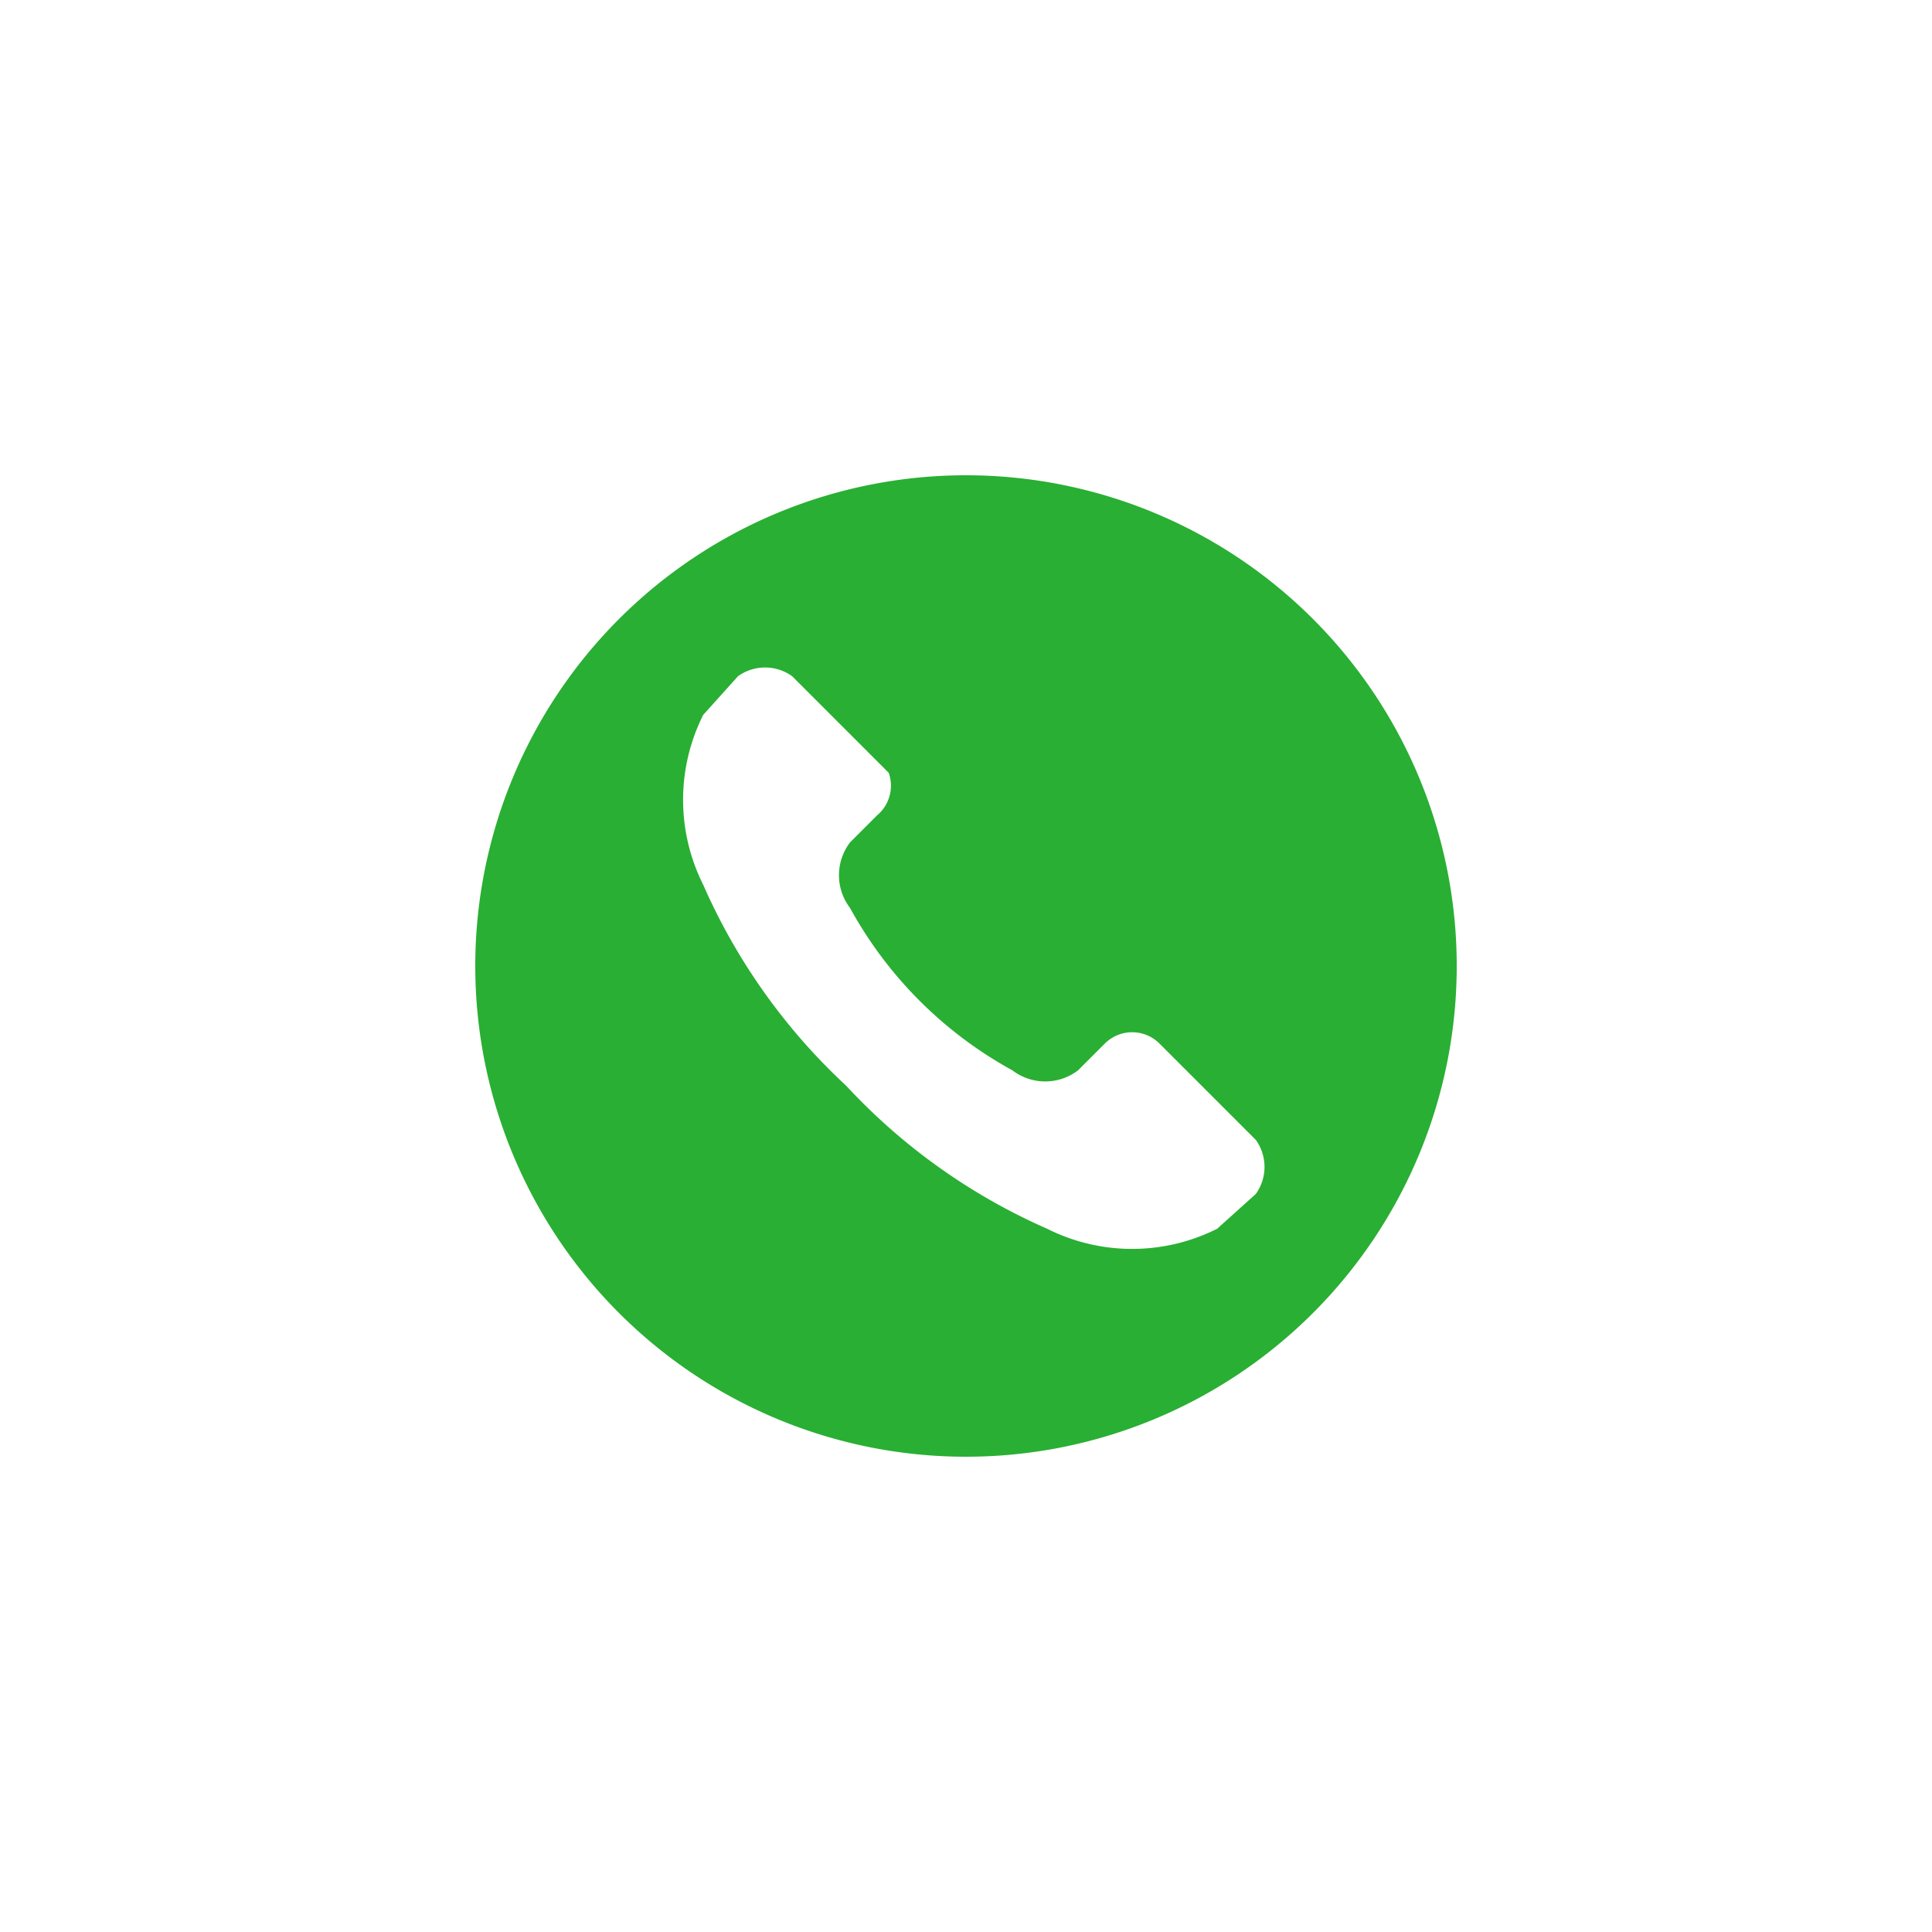 <svg viewBox="0 0 5 5" xmlns="http://www.w3.org/2000/svg" data-name="Layer 1" id="Layer_1"><defs><style>.cls-1{fill:#29af33;fill-rule:evenodd;}</style></defs><path d="M2.5,1.23A1.27,1.27,0,1,1,1.23,2.5,1.27,1.27,0,0,1,2.5,1.23Zm.75,1.86a.12.12,0,0,0,0-.14L3,2.7a.1.1,0,0,0-.14,0l-.07.07a.14.14,0,0,1-.17,0,1.06,1.06,0,0,1-.42-.42.14.14,0,0,1,0-.17l.07-.07A.1.1,0,0,0,2.3,2l-.25-.25a.12.12,0,0,0-.14,0l0,0-.09.1a.49.49,0,0,0,0,.44,1.57,1.57,0,0,0,.37.52,1.57,1.57,0,0,0,.52.37.49.49,0,0,0,.44,0l.1-.09,0,0Z" class="cls-1"></path></svg>